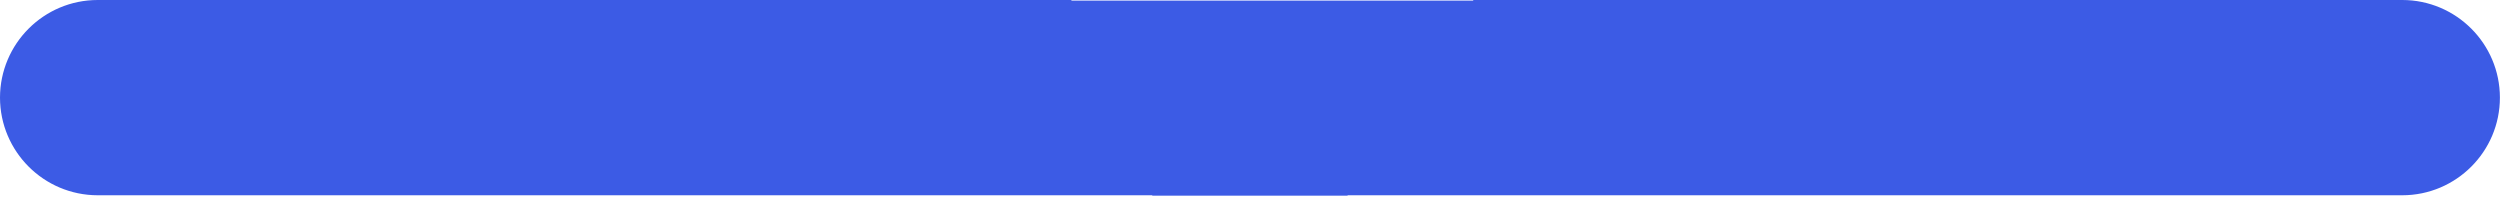 <?xml version="1.0" encoding="UTF-8"?>
<svg width="56px" height="5px" viewBox="0 0 56 5" version="1.1" xmlns="http://www.w3.org/2000/svg" xmlns:xlink="http://www.w3.org/1999/xlink">
    <title>minus</title>
    <g id="Page-1" stroke="none" stroke-width="1" fill="none" fill-rule="evenodd">
        <g id="minus" fill="#3C5BE5" fill-rule="nonzero">
            <path d="M30.188,4.383 L25.811,4.383 L25.811,4.374 L2.187,4.374 C0.98,4.372 0.002,3.394 0,2.187 C0.002,0.979 0.98,0.001 2.188,0 L24,0 L24,0.014 L33,0.014 L33,0 L53.811,0 C55.018,0.001 55.997,0.98 55.998,2.187 C55.997,3.394 55.018,4.373 53.811,4.374 L30.186,4.374 L30.186,4.382 L30.188,4.383 Z" id="Subtraction_2"></path>
        </g>
    </g>
</svg>